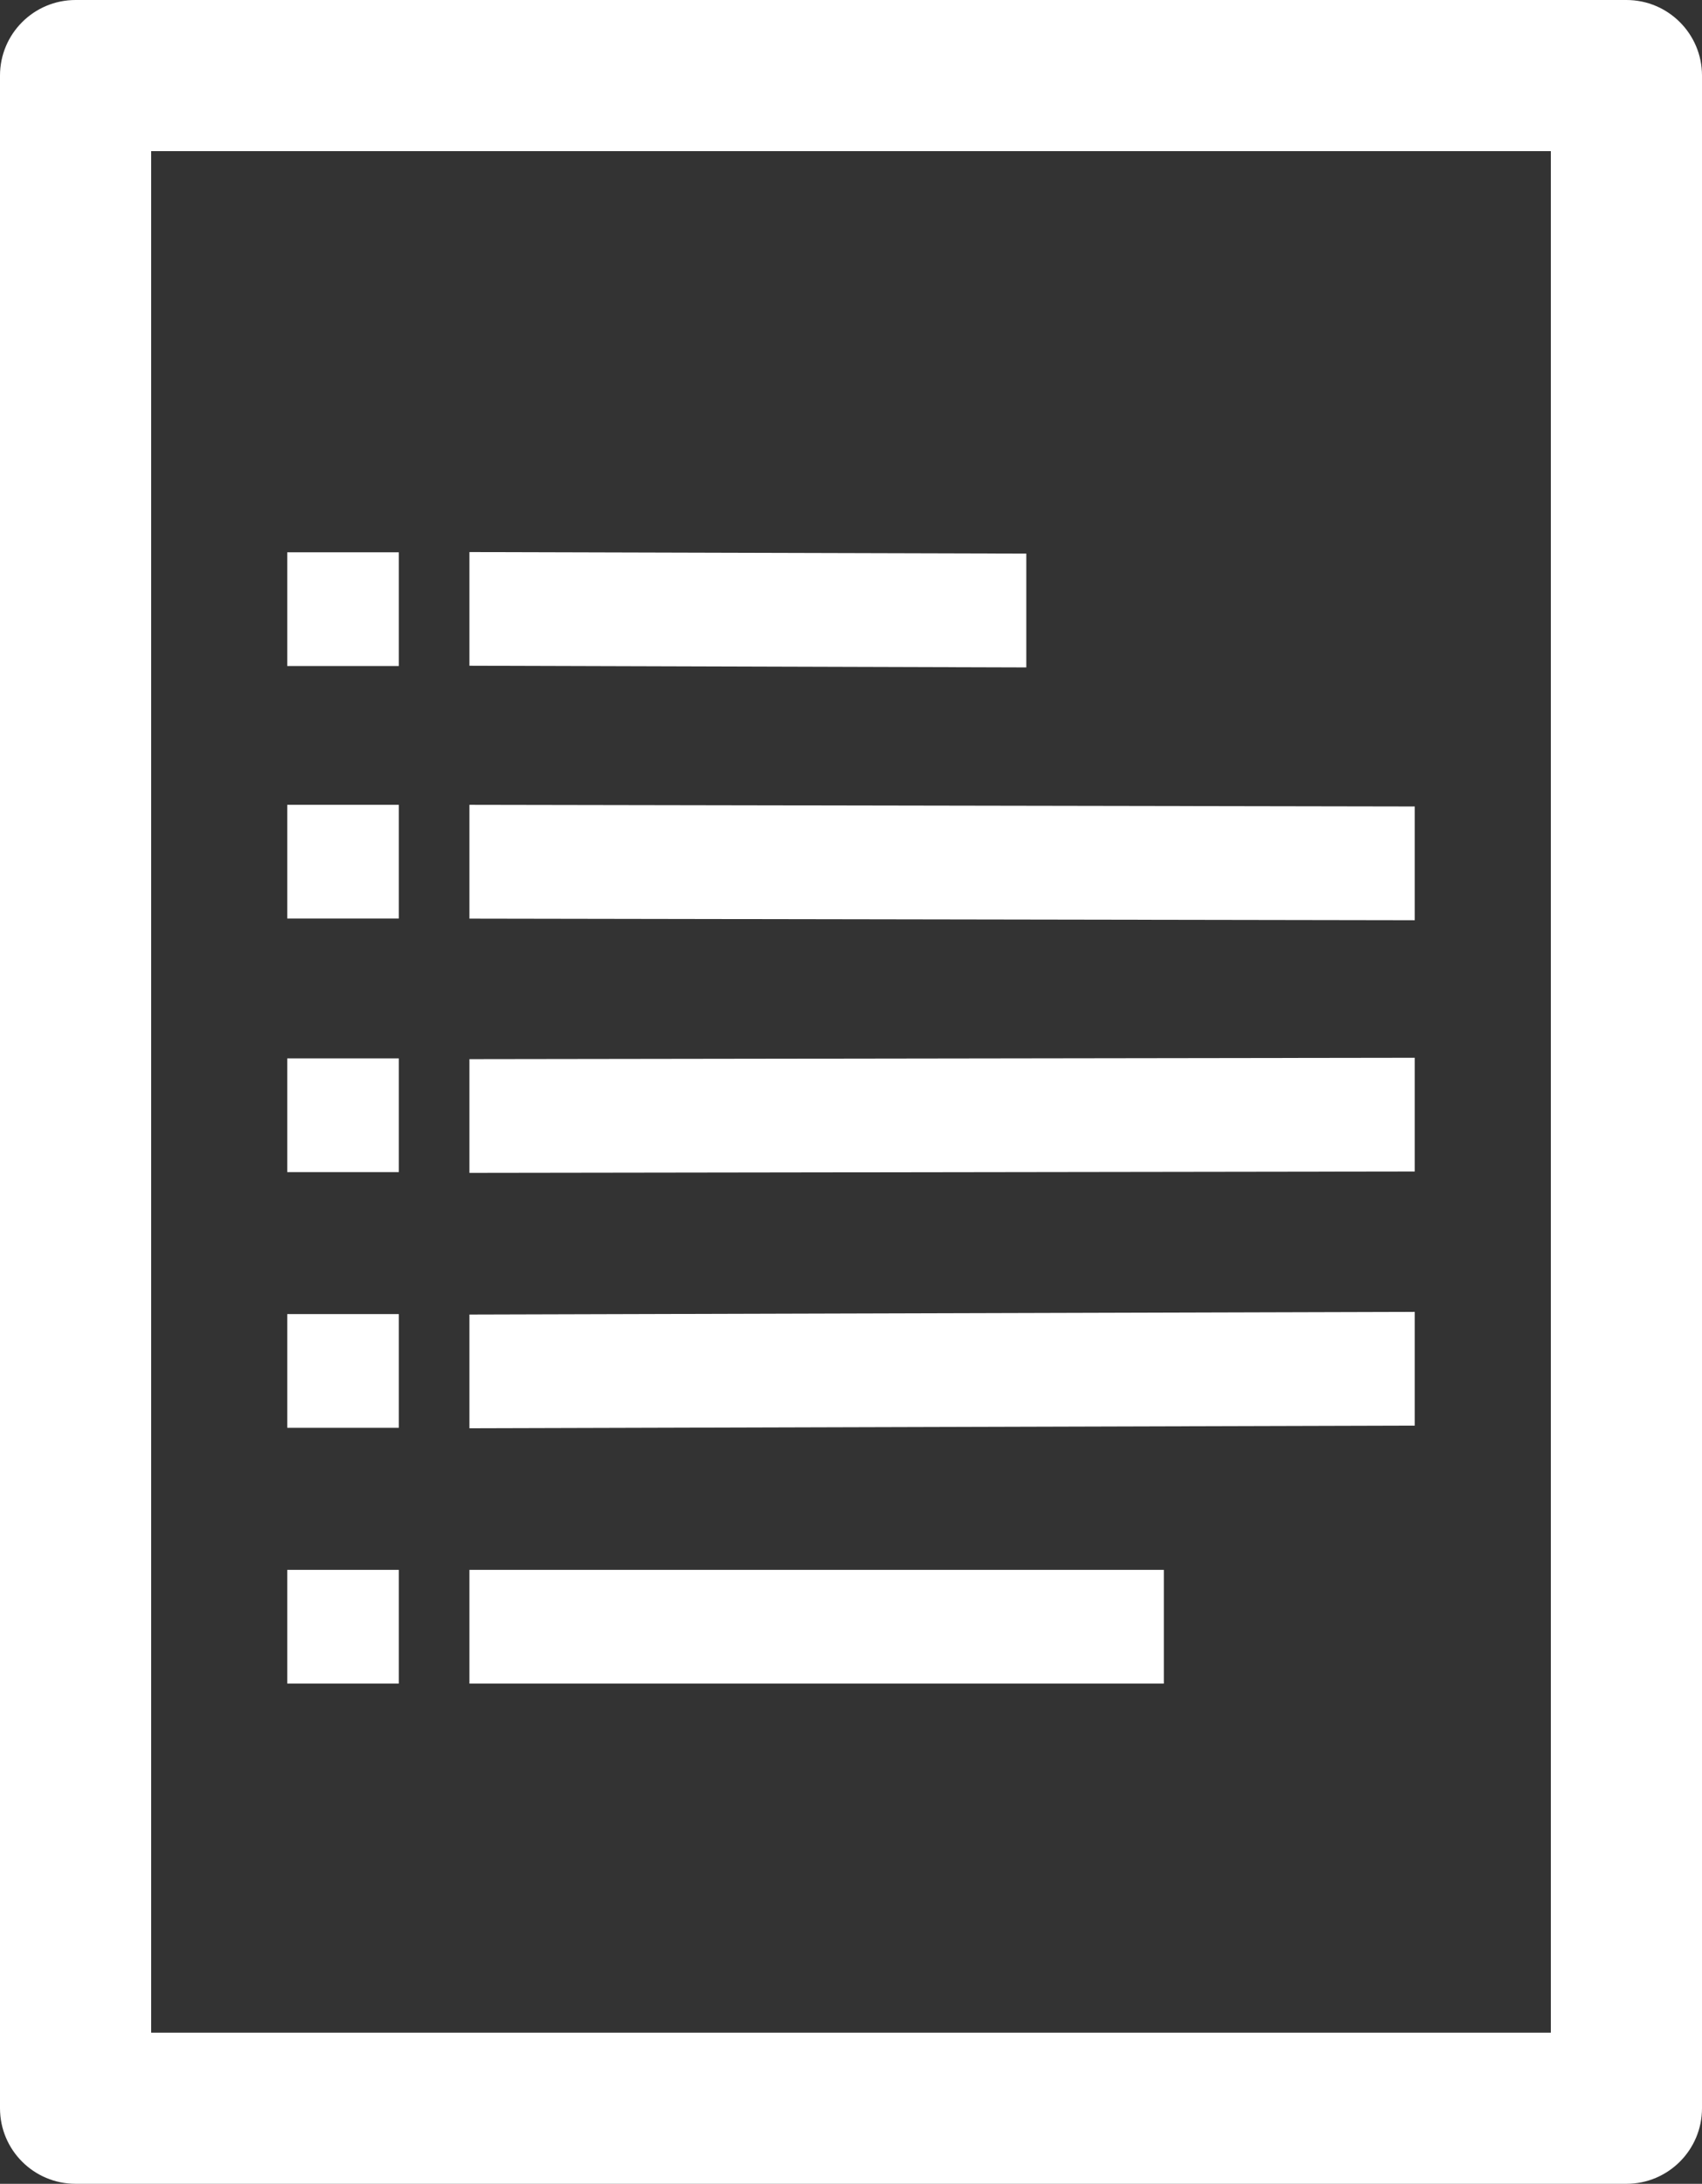 <svg xmlns="http://www.w3.org/2000/svg" xmlns:i="http://ns.adobe.com/AdobeIllustrator/10.0/" id="Layer_1" version="1.1"
    viewBox="37.74 5.49 223.85 287.22">
    <rect x="37.74" y="5.49" width="223.85" height="287.22" fill="#333333" stroke="none"/>
    <defs>
        <style>
            .st0 {
                fill: none;
            }
        </style>
    </defs>
    <path class="st0"
        d="M57.62,272.83h184.09V25.37H57.62v247.46ZM99.48,78.1l73.24.21v14.96l-73.24-.21v-14.96ZM99.48,111.34l124.33.21v14.96l-124.33-.21v-14.96ZM99.48,144.79l124.33-.18v14.96l-124.33.18v-14.96ZM99.48,178.38l124.33-.35v14.96l-124.33.35v-14.96ZM99.48,211.97l91.33-.03v14.96l-91.33.03v-14.96ZM75.52,78.13h14.67v14.96h-14.67v-14.96ZM75.52,111.34h14.67v14.96h-14.67v-14.96ZM75.52,144.69h14.67v14.96h-14.67v-14.96ZM75.52,178.32h14.67v14.96h-14.67v-14.96ZM75.52,211.96h14.67v14.96h-14.67v-14.96Z">
    </path>
    <path fill="#fff"
        d="M251.65,5.49H47.68c-5.49,0-9.94,4.45-9.94,9.94v267.34c0,5.49,4.45,9.94,9.94,9.94h203.97c5.49,0,9.94-4.45,9.94-9.94V15.43c0-5.49-4.45-9.94-9.94-9.94ZM241.71,272.83H57.62V25.37h184.09v247.46Z">
    </path>
    <polygon fill="#fff" points="223.81 178.03 99.48 178.38 99.48 193.34 223.81 192.99 223.81 178.03"></polygon>
    <polygon fill="#fff" points="223.81 144.61 99.48 144.79 99.48 159.75 223.81 159.57 223.81 144.61"></polygon>
    <polygon fill="#fff" points="223.81 111.56 99.48 111.34 99.48 126.31 223.81 126.52 223.81 111.56"></polygon>
    <rect fill="#fff" x="99.48" y="211.96" width="91.33" height="14.96"></rect>
    <polygon fill="#fff" points="172.72 78.3 99.48 78.1 99.48 93.05 172.72 93.27 172.72 78.3"></polygon>
    <rect fill="#fff" x="75.52" y="211.96" width="14.67" height="14.96"></rect>
    <rect fill="#fff" x="75.52" y="78.13" width="14.67" height="14.96"></rect>
    <rect fill="#fff" x="75.52" y="144.69" width="14.67" height="14.96"></rect>
    <rect fill="#fff" x="75.52" y="178.32" width="14.67" height="14.96"></rect>
    <rect fill="#fff" x="75.52" y="111.34" width="14.67" height="14.96"></rect>
</svg>